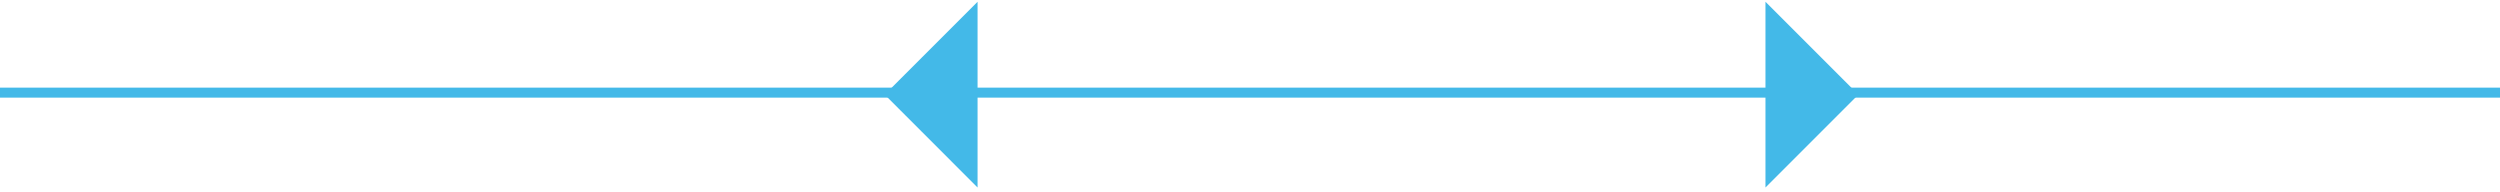 <svg width="130" height="10" viewBox="0 0 130 10" fill="none" xmlns="http://www.w3.org/2000/svg">
<path d="M-1.52588e-05 4.817H130" stroke="#43B9E8" stroke-width="0.52"/>
<path d="M93.009 3L94.93 4.921L93.009 6.842V3Z" stroke="#43B9E8" stroke-width="2.409"/>
<path d="M49.629 3L47.708 4.921L49.629 6.842V3Z" stroke="#43B9E8" stroke-width="2.409"/>
</svg>
